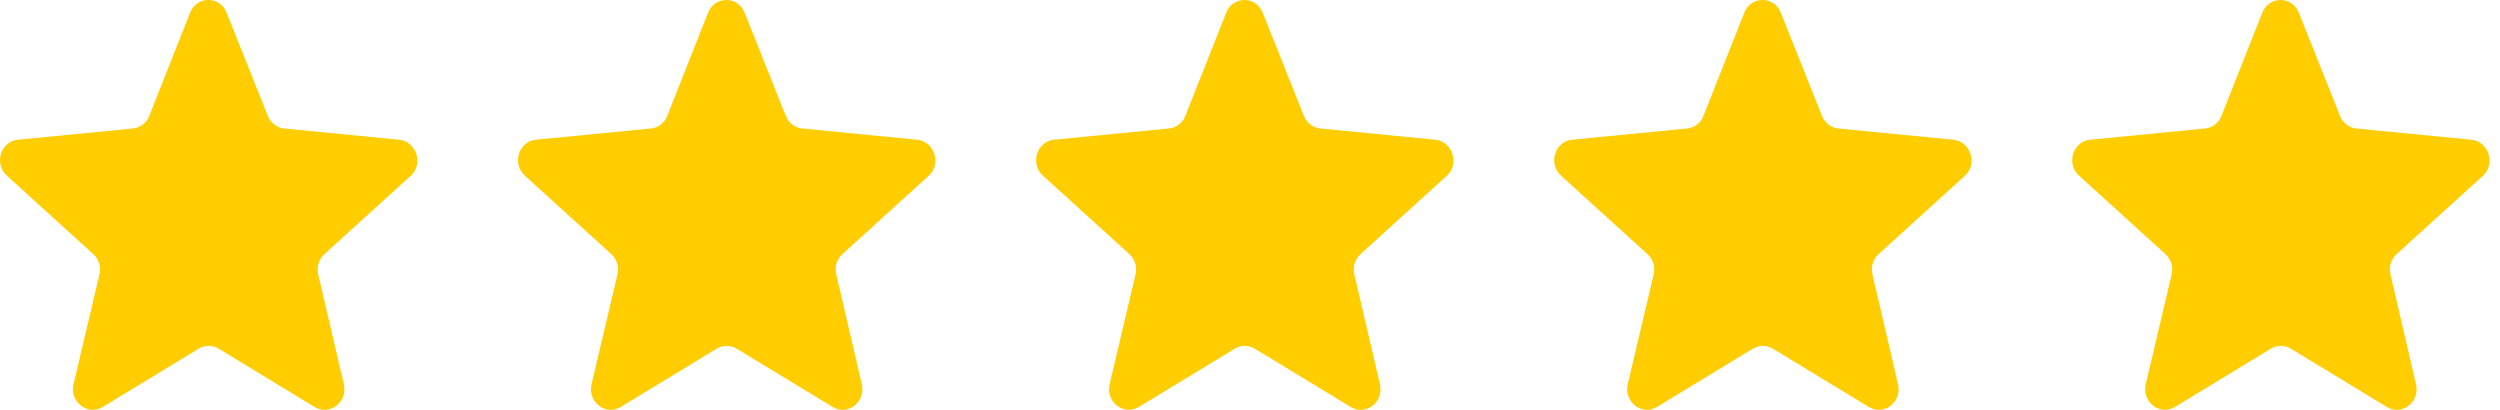 <svg width="122" height="20" viewBox="0 0 122 20" fill="none" xmlns="http://www.w3.org/2000/svg">
<path d="M19.481 6.819L13.872 6.271C13.519 6.237 13.213 6.005 13.069 5.656L11.06 0.623C10.738 -0.208 9.597 -0.208 9.276 0.623L7.283 5.656C7.154 6.005 6.833 6.237 6.479 6.271L0.87 6.819C0.035 6.902 -0.303 7.981 0.324 8.563L4.551 12.4C4.824 12.649 4.936 13.014 4.856 13.38L3.586 18.762C3.393 19.609 4.277 20.306 5.017 19.858L9.694 17.017C9.999 16.835 10.368 16.835 10.674 17.017L15.351 19.858C16.09 20.306 16.974 19.625 16.781 18.762L15.527 13.38C15.447 13.014 15.56 12.649 15.833 12.4L20.06 8.563C20.67 7.981 20.317 6.902 19.481 6.819Z" fill="#FFCD00"/>
<path d="M70.043 6.819L64.434 6.271C64.08 6.237 63.775 6.005 63.63 5.656L61.621 0.623C61.3 -0.208 60.159 -0.208 59.837 0.623L57.844 5.656C57.716 6.005 57.394 6.237 57.041 6.271L51.432 6.819C50.596 6.902 50.258 7.981 50.885 8.563L55.112 12.4C55.385 12.649 55.498 13.014 55.417 13.38L54.148 18.762C53.955 19.609 54.839 20.306 55.578 19.858L60.255 17.017C60.56 16.835 60.93 16.835 61.235 17.017L65.912 19.858C66.652 20.306 67.536 19.625 67.343 18.762L66.089 13.38C66.009 13.014 66.121 12.649 66.394 12.4L70.621 8.563C71.232 7.981 70.878 6.902 70.043 6.819Z" fill="#FFCD00"/>
<path d="M44.759 6.819L39.151 6.271C38.797 6.237 38.492 6.005 38.347 5.656L36.338 0.623C36.017 -0.208 34.875 -0.208 34.554 0.623L32.561 5.656C32.432 6.005 32.111 6.237 31.758 6.271L26.149 6.819C25.313 6.902 24.975 7.981 25.602 8.563L29.829 12.4C30.102 12.649 30.215 13.014 30.134 13.38L28.865 18.762C28.672 19.609 29.556 20.306 30.295 19.858L34.972 17.017C35.277 16.835 35.647 16.835 35.952 17.017L40.629 19.858C41.368 20.306 42.252 19.625 42.059 18.762L40.806 13.38C40.725 13.014 40.838 12.649 41.111 12.4L45.338 8.563C45.949 7.981 45.595 6.902 44.759 6.819Z" fill="#FFCD00"/>
<path d="M95.326 6.819L89.717 6.271C89.363 6.237 89.058 6.005 88.913 5.656L86.904 0.623C86.583 -0.208 85.442 -0.208 85.12 0.623L83.127 5.656C82.999 6.005 82.677 6.237 82.324 6.271L76.715 6.819C75.879 6.902 75.542 7.981 76.168 8.563L80.395 12.4C80.669 12.649 80.781 13.014 80.701 13.38L79.431 18.762C79.238 19.609 80.122 20.306 80.861 19.858L85.538 17.017C85.844 16.835 86.213 16.835 86.519 17.017L91.196 19.858C91.935 20.306 92.819 19.625 92.626 18.762L91.372 13.38C91.292 13.014 91.404 12.649 91.678 12.4L95.904 8.563C96.515 7.981 96.162 6.902 95.326 6.819Z" fill="#FFCD00"/>
<path d="M120.604 6.819L114.995 6.271C114.642 6.237 114.336 6.005 114.192 5.656L112.183 0.623C111.861 -0.208 110.72 -0.208 110.399 0.623L108.406 5.656C108.277 6.005 107.956 6.237 107.602 6.271L101.993 6.819C101.158 6.902 100.82 7.981 101.447 8.563L105.674 12.4C105.947 12.649 106.059 13.014 105.979 13.38L104.709 18.762C104.517 19.609 105.4 20.306 106.14 19.858L110.817 17.017C111.122 16.835 111.492 16.835 111.797 17.017L116.474 19.858C117.213 20.306 118.097 19.625 117.904 18.762L116.651 13.38C116.57 13.014 116.683 12.649 116.956 12.4L121.183 8.563C121.793 7.981 121.44 6.902 120.604 6.819Z" fill="#FFCD00"/>
</svg>

